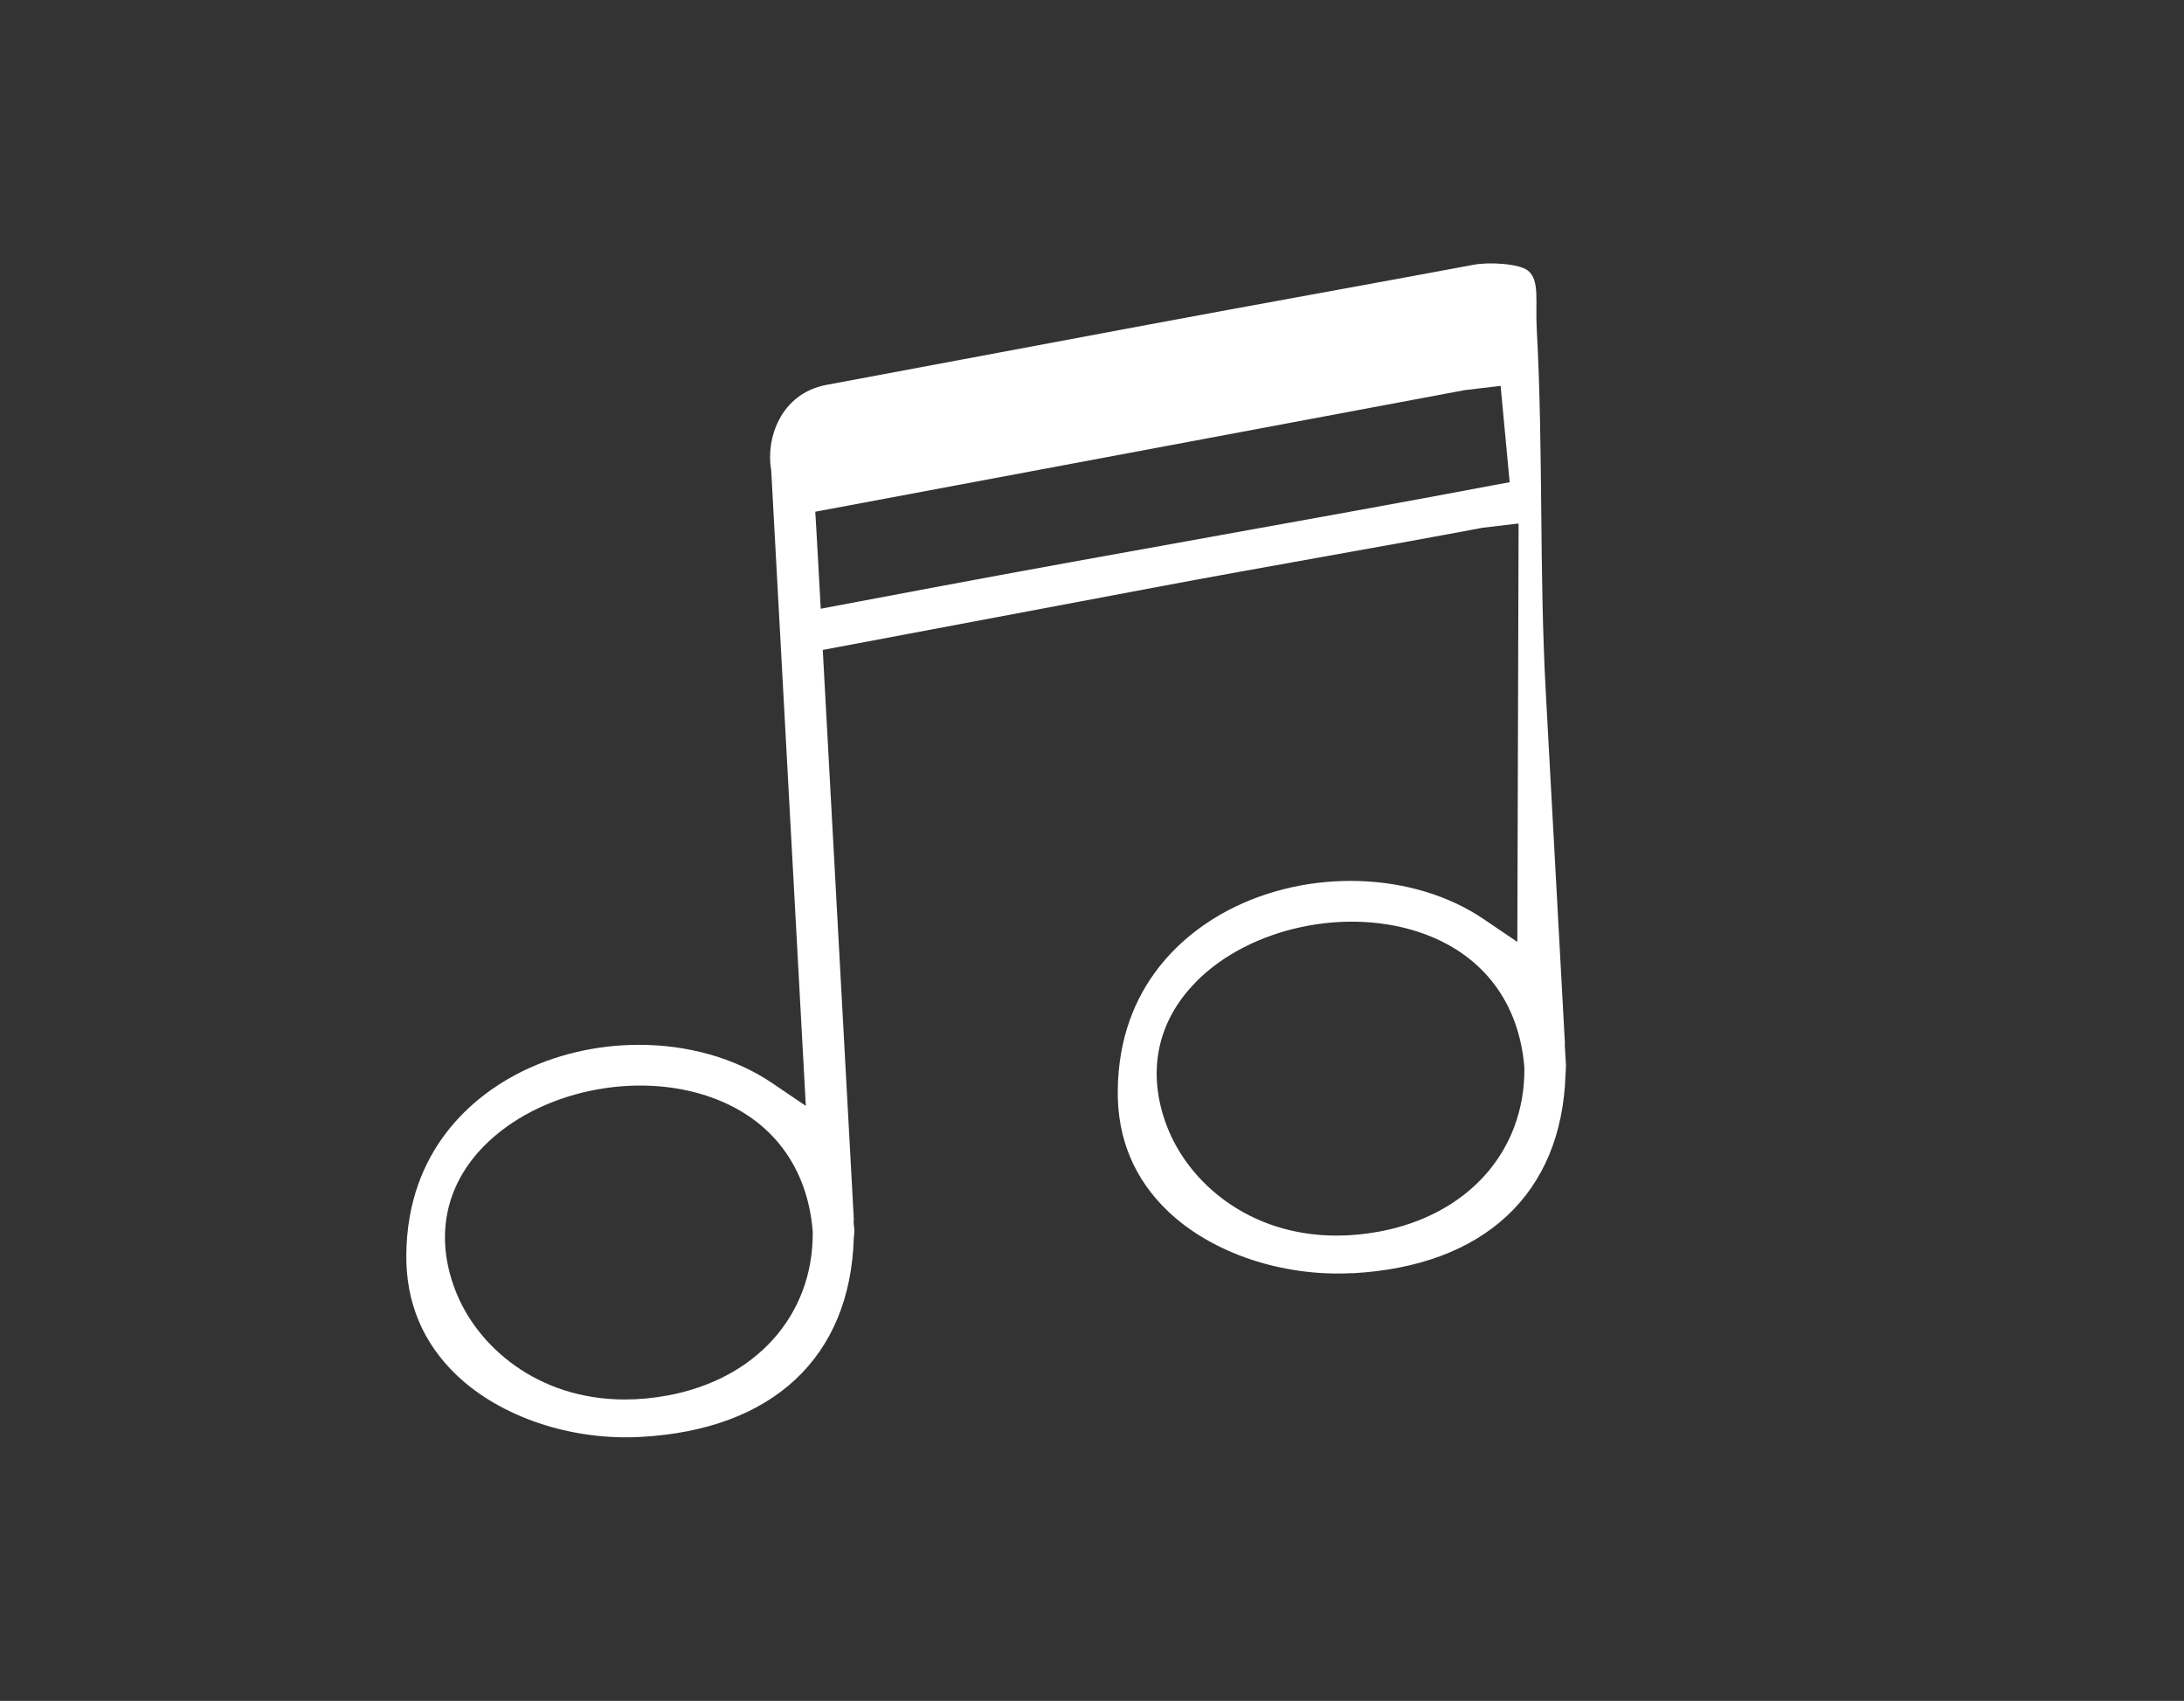 <?xml version="1.0" encoding="UTF-8"?>
<svg id="Ebene_2" data-name="Ebene 2" xmlns="http://www.w3.org/2000/svg" viewBox="0 0 363.15 282.8">
  <rect x="0" y="0" width="363.15" height="282.8" fill="#333333" stroke="none"/>
  <defs>
    <style>
      .cls-1 {
        fill: none;
      }

      .cls-2 {
        fill: #fff;
      }
    </style>
  </defs>
  <g id="Ebene_2-2" data-name="Ebene 2">
    <rect class="cls-1" width="363.15" height="282.8"/>
    <path class="cls-2" d="M224.9,211.7c21.89-1.19,34.8-13.24,35.41-33.07l.02-.29c.02-.16.03-.34.03-.51,0-.21.01-.41.03-.62v-.07s-.21-3.48-.21-3.48h.04c-1.06-19.52-2.13-39.04-3.19-58.56-1.1-20.11-.41-40.21-1.5-60.32-.26-4.73.54-8.21-1.5-9.81-1.44-1.13-6.39-1.44-8.99-.95-17.75,3.32-36.36,6.64-54.11,9.96-17.83,3.34-35.66,6.68-53.49,10.01-7.78,1.46-10.08,9.1-9.23,14.05l.04.39,5.74,105.44-5.61-3.8c-6.22-4.21-14.1-6.35-22.14-6.35-7,0-14.11,1.62-20.34,4.89-6.79,3.57-18.2,12.22-18.34,30.08-.06,7.88,2.76,14.59,8.37,19.95,7.3,6.97,19.04,10.92,30.64,10.27,21.9-1.19,34.8-13.24,35.4-33.07l.04-.42c.05-.32.06-.62.04-.92v-.28c-.01-.06-.04-.25-.06-.39l-.05-.56c0-.2.01-.4.03-.6l-5.16-94.61,2.89-.54c17.56-3.3,35.13-6.61,52.7-9.92,17.45-3.29,36.68-6.57,54.12-9.85l5.99-.71-.21,69.57-5.61-3.8c-11.64-7.89-29.11-8.48-42.49-1.45-6.79,3.57-18.21,12.22-18.34,30.08-.06,7.89,2.75,14.6,8.36,19.96,7.31,6.97,19.06,10.91,30.65,10.28ZM111.01,232.02c-2.47.46-4.84.67-7.1.67-14.58,0-24.67-8.86-28.24-18.26-3.36-8.84-1.65-17.33,4.83-23.9,9.02-9.15,25.33-12.6,37.93-8.02,9.9,3.6,15.84,11.49,16.71,22.23v.26c.05,13.69-9.42,24.3-24.11,27.02ZM248.04,80.73c-30.1,5.68-62.97,11.34-93.08,17l-18.49,3.48-.21-3.83c-.17-3.12-.34-6.22-.52-9.34l-.18-2.96,2.91-.54c35.03-6.55,70.04-13.1,105.06-19.67l5.99-.71,1.5,16.02-3,.55ZM198.83,163.28c9.02-9.15,25.32-12.6,37.93-8.02,9.9,3.6,15.84,11.49,16.71,22.23v.26c.05,13.69-9.42,24.29-24.12,27.02-2.47.46-4.84.67-7.11.67-14.58,0-24.66-8.85-28.23-18.25-3.36-8.84-1.65-17.33,4.83-23.9Z"/>
  </g>
</svg>
